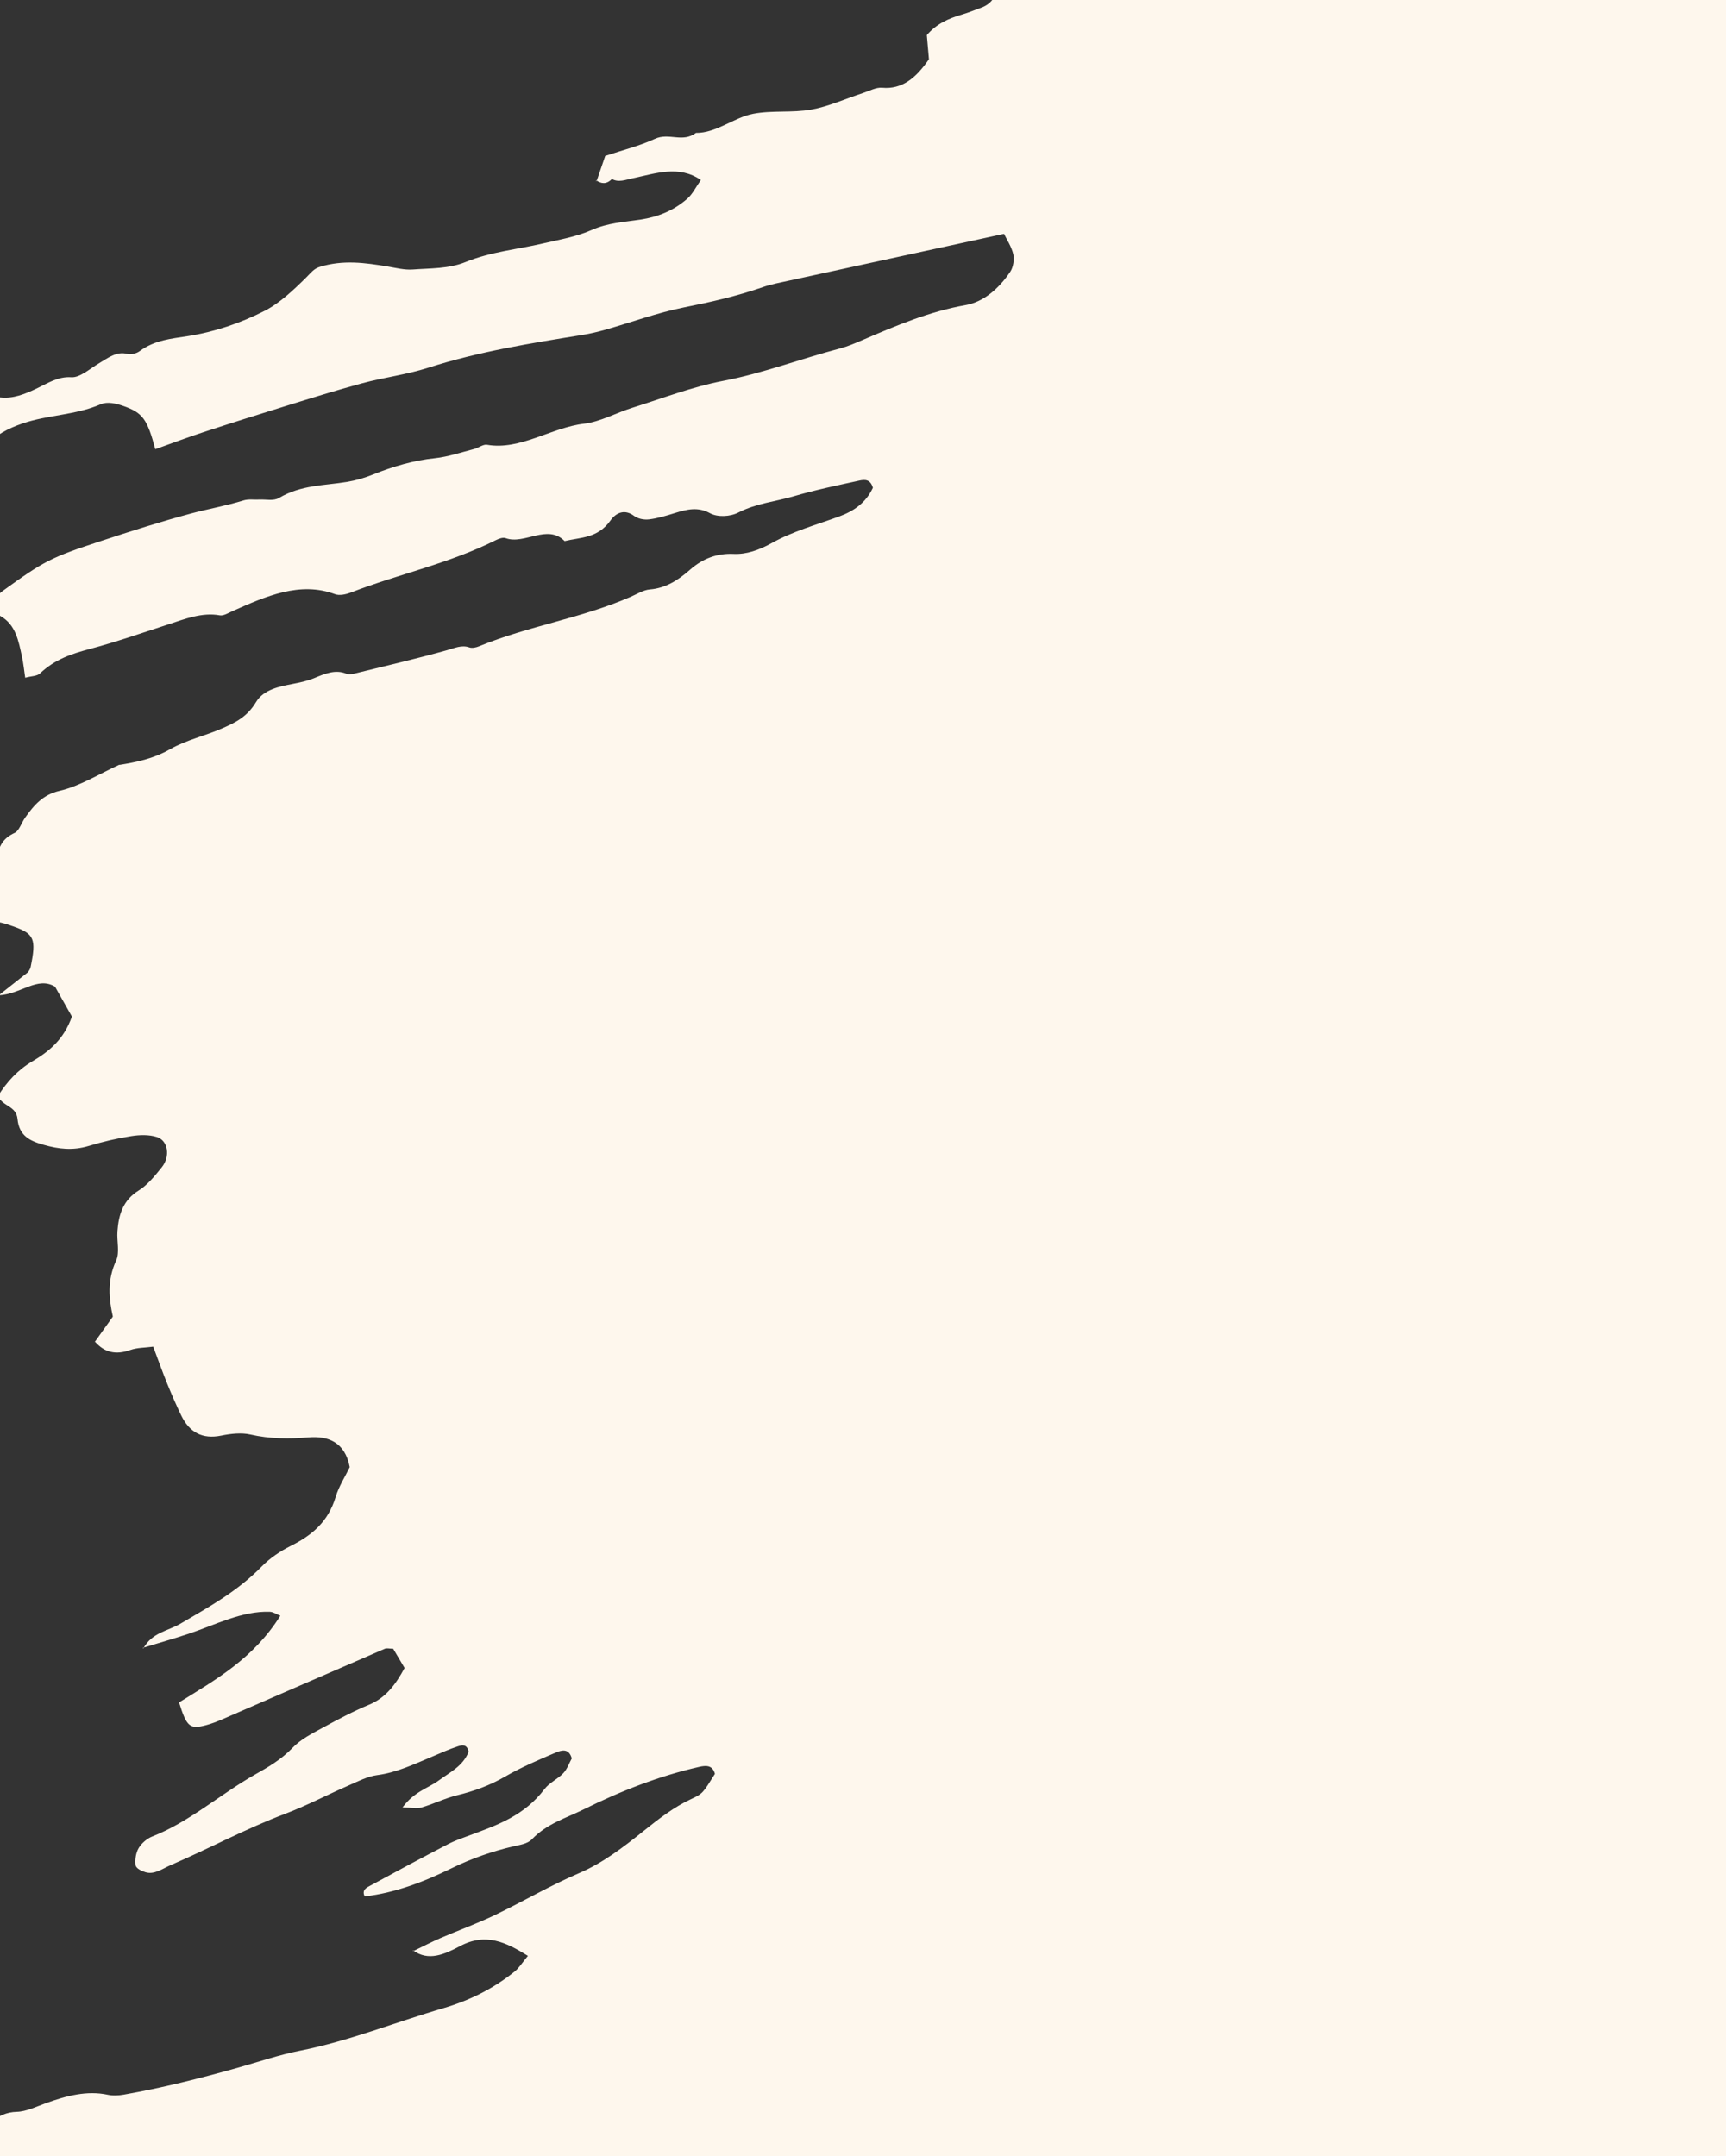 <?xml version="1.0" encoding="UTF-8"?> <svg xmlns="http://www.w3.org/2000/svg" width="3237" height="4044" viewBox="0 0 3237 4044" fill="none"><rect x="0" y="0" width="3237" height="4044" fill="#333333" stroke="none"/> <g clip-path="url(#clip0_510_218)"> <path d="M-215 4376H-98.232C-81.55 4365.37 -64.958 4354.52 -47.738 4345.59C-31.604 4337.25 -13.084 4336.38 -1.041 4348.34C4.788 4354.12 6.189 4365.42 8.162 4376H3448.5V-267.431C3435.47 -265.051 3422.3 -263.581 3408.96 -263.305C3398.77 -263.101 3387.99 -262.568 3378.14 -258.911C3309.46 -233.431 3239.97 -221.132 3169.88 -210.944C3123.38 -204.18 3076.76 -178.9 3031.14 -198.69C3029.5 -199.404 3026.94 -198.609 3025.01 -197.854C2998.54 -187.751 2977.69 -203.357 2954.91 -209.297C2944.74 -211.943 2938.83 -220.711 2944.86 -235.828C2950.08 -238.973 2955.48 -243.801 2961.33 -245.578C3030.63 -266.684 3099.68 -288.524 3170.36 -296.281C3213.39 -300.99 3257.45 -305.503 3299.2 -320.234C3325.54 -329.513 3351.52 -337.61 3378.09 -343.08C3401.54 -347.904 3425.03 -352.342 3448.5 -356.909V-400C3445.6 -399.326 3442.7 -398.637 3439.8 -397.929C3392.95 -386.521 3346.17 -369.009 3299.43 -363.476C3225.41 -354.726 3151.8 -340.643 3078.01 -327.894C3026.89 -319.07 2975.19 -307.15 2924.12 -313.993C2900.15 -317.219 2875.32 -316.219 2851.18 -318.764C2804.31 -323.716 2762.45 -305.47 2723.53 -271.058C2715.13 -276.919 2707.06 -282.58 2697.46 -289.308C2672.24 -271.302 2644.23 -269.813 2619.58 -276.827C2575.1 -289.519 2531.07 -282.63 2485.97 -269.103C2442.74 -256.168 2404.96 -263.386 2373.32 -294.096C2366.16 -301.017 2359.29 -311.142 2350.6 -312.766C2299.64 -322.341 2256.75 -359.996 2193.98 -348.173C2190.63 -345.556 2181.42 -339.297 2173.13 -331.61C2144.56 -304.913 2116.89 -276.027 2079.29 -299.934C2075.25 -302.495 2067.24 -297.674 2061.05 -296.72C2042.7 -293.898 2024.35 -291.301 2007.82 -288.884C2007.65 -273.682 2007.43 -258.514 2007.26 -243.022C1963.57 -228.28 1923.69 -212.443 1883.25 -202.187C1863.82 -197.252 1843.43 -190.364 1822.52 -198.116C1809.57 -202.915 1792.01 -195.351 1776.73 -193.346C1777.47 -174.947 1776.62 -160.886 1779.01 -147.979C1781.68 -133.539 1806.44 -137.713 1801.1 -113.981C1775.48 -85.951 1750.72 -114.736 1722.77 -105.599C1713.79 -96.332 1703 -85.145 1687.32 -68.984C1706.07 -63.368 1719.7 -59.284 1736.23 -54.316C1720.61 -39.528 1709.19 -28.688 1697.71 -17.854L1698.4 -18.166C1718.79 -19.671 1739.13 -21.192 1758.78 -22.663C1820.19 -77.177 1820.02 -71.244 1870.86 -33.97C1870.81 -10.295 1861.55 6.656 1840.13 14.475C1828.09 18.859 1816.1 23.798 1803.94 27.337C1779.18 34.525 1755.89 44.861 1738.22 65.889C1739.64 82.517 1741 98.02 1742.14 111.12C1717.65 146.747 1691.47 167.969 1654.31 164.539C1643.01 163.51 1630.23 170.642 1618.18 174.549C1586.03 185.06 1553.99 199.752 1521.67 205.515C1485.37 211.971 1448.62 206.554 1412.43 213.471C1376.41 220.353 1343.24 249.791 1305.29 249.258C1280.01 268.338 1254.56 248.218 1228.2 260.416C1199.52 273.709 1169.12 281.023 1135.04 292.444C1130.67 305.186 1124.65 322.887 1118.57 340.587L1118 338.089C1127.37 344.579 1136.92 346.21 1147.08 336.22C1147.08 334.466 1147.08 332.717 1147.03 330.961C1146.86 332.331 1146.63 333.693 1146.46 335.068C1159.69 343.245 1173.21 337.111 1187.87 334.063C1229.68 325.346 1273.25 309.316 1314.44 337.595C1305.23 350.644 1298.87 363.948 1289.33 372.353C1263.08 395.568 1232.86 407.016 1201.39 411.808C1170.6 416.482 1140.32 417.81 1109.48 431.422C1080.28 444.319 1048.98 449.412 1018.47 456.556C969.96 467.943 921.28 471.842 872.82 491.571C841.69 504.234 807.09 502.996 774.202 505.437C758.24 506.618 742.448 502.371 726.768 499.776C684.903 492.865 643.092 486.93 599.182 500.685C588.615 504.012 582.991 511.691 575.095 519.578C550.838 543.654 524.764 568.448 496.303 582.985C450.233 606.46 401.834 622.54 352.582 630.34C321.792 635.22 290.662 637.46 261.975 658.54C255.555 663.25 245.501 665.55 238.626 663.76C218.517 658.49 202.669 671.26 185.57 681.42C168.528 691.53 149.667 708.61 133.875 707.51C108.88 705.78 89.225 718.89 68.15 728.93C46.052 739.41 24.351 747.91 1.344 745.44C-13.54 743.83 -25.98 748.33 -38.706 760.91C-48.135 770.24 -61.428 774.31 -72.847 781.14C-113.519 805.47 -119.768 842.73 -87.162 883.9C-68.358 869.36 -46.998 856.76 -30.069 838.73C-8.427 815.68 15.432 803.34 42.301 794.19C90.758 777.66 140.749 779.02 189.035 758.14C201.419 752.79 217.78 756.72 230.56 761.16C268.052 774.1 276.12 786.32 291.231 842.46C321.167 831.82 351.104 820.51 381.269 810.61C431.771 794.01 482.443 777.99 533.114 762.34C581.855 747.28 630.652 731.9 679.62 718.73C720.577 707.71 762.33 702.73 802.89 689.75C898.89 659.06 995.64 643.72 1092.49 628.13C1106.86 625.82 1121.24 622.39 1135.5 618.35C1184.58 604.36 1233.37 586.341 1282.68 576.562C1332.33 566.709 1381.47 555.603 1430.27 538.635C1446.46 533.03 1463.1 529.968 1479.58 526.369C1612.96 497.248 1746.34 468.277 1882.96 438.56C1888.25 449.679 1896.82 462.223 1900.34 476.886C1902.56 486.278 1900.34 501.241 1894.78 509.492C1873.25 541.616 1844.28 566.404 1810.99 572.224C1744.3 583.854 1680.96 610.44 1617.39 637.84C1603.59 643.79 1589.61 649.81 1575.46 653.52C1502.3 672.71 1430.32 700.27 1356.25 714.34C1299.16 725.18 1242.63 746.99 1186 764.73C1155.6 774.24 1125.5 791.19 1095.33 794.66C1034.04 801.71 975.7 845.06 913.27 834.14C906.22 832.91 897.42 840.01 889.24 842.09C864.81 848.37 840.21 856.83 815.79 859.36C776.135 863.48 737.848 874.51 699.616 889.95C683.823 896.34 667.349 901.07 651.102 903.77C608.214 910.87 564.982 909.22 523.229 933.94C513.061 939.96 499.143 936.3 486.931 936.94C476.706 937.48 466.196 935.57 456.424 938.61C423.932 948.72 390.87 954.33 358.659 962.96C302.137 978.13 245.501 996.21 189.205 1014.74C94.735 1045.81 83.033 1052.04 5.49 1108.03C-15.414 1123.11 -18.879 1144.06 1.4 1155.78C29.521 1171.99 34.804 1201.96 41.337 1232.31C43.95 1244.56 45.2 1257.35 47.245 1271.11C59.174 1267.86 69.285 1268.47 75.08 1262.98C102.972 1236.52 134.499 1226.16 167.903 1217.3C216.926 1204.3 265.553 1187.39 314.237 1171.5C346.731 1160.9 378.827 1147.99 412.229 1154.06C419.103 1155.31 427.851 1149.85 435.463 1146.45C499.201 1118.02 562.654 1089.99 628.323 1114.4C636.786 1117.55 648.717 1114.85 658.317 1111.16C748.526 1076.31 841.8 1057.22 930.25 1012.9C935.88 1010.09 943.38 1007.49 948.32 1009.29C983.76 1022.14 1026.48 981.91 1058.92 1014.82C1088.97 1007.5 1120.84 1010.02 1144.98 976.07C1156.34 960.14 1172.65 955.12 1189.12 967.52C1196.51 973.05 1207.75 975.25 1217.3 974.11C1233.6 972.16 1250.02 967.08 1266.21 962.06C1288.82 955.07 1309.21 950.24 1331.48 962.5C1345.57 970.22 1369.09 969.29 1384.88 961.2C1418.85 943.78 1453.84 940.94 1488.15 930.87C1528.94 918.89 1570.18 910.39 1611.37 901.4C1621.02 899.28 1632.33 898.15 1637.05 914.87C1623.58 943.59 1600.63 958.86 1573.36 968.81C1531.1 984.27 1487.36 996.22 1447.37 1018.51C1422.88 1032.16 1399.36 1039.94 1375.96 1038.89C1345.17 1037.52 1318.41 1047.06 1293.76 1068.84C1270.75 1089.13 1247.23 1103.31 1218.66 1105.51C1206.79 1106.44 1194.52 1114.23 1182.59 1119.44C1089.43 1159.98 991.89 1173.67 898.38 1212.15C892.59 1214.53 885.32 1216.05 880.09 1214.21C865.66 1209.16 852.54 1215.53 838.11 1219.55C781.419 1235.37 724.44 1248.7 667.52 1262.64C661.498 1264.11 654.455 1265.64 649.398 1263.53C628.892 1255.01 608.839 1263.76 589.013 1271.92C575.379 1277.53 562.029 1280.08 548.168 1282.83C524.821 1287.45 494.486 1292.88 480.171 1316.77C463.355 1344.73 441.201 1355.19 417.91 1365.53C385.245 1380.08 350.252 1387.34 318.951 1405.18C287.253 1423.27 255.613 1429.48 222.949 1434.78C224.255 1436.03 225.562 1437.28 226.924 1438.54C225.96 1437.08 224.994 1435.64 224.027 1434.19C186.592 1451.21 149.667 1474.51 111.55 1483.27C80.874 1490.34 64.116 1509.42 46.903 1533.8C40.314 1543.2 35.712 1558.27 27.817 1561.94C4.639 1572.65 -3.768 1588.12 -5.984 1615.3C-7.347 1632.06 -19.333 1649.85 -28.649 1665.78C-40.465 1686.07 -41.773 1704.87 -34.784 1723.96C-21.889 1726.22 -9.847 1727.94 2.027 1730.53C9.866 1732.26 17.477 1734.98 25.089 1737.65C64.286 1751.46 68.32 1760.9 57.412 1813.87C56.56 1817.99 53.38 1821.78 52.585 1823.28C35.541 1836.77 20.318 1848.75 -2.461 1866.74C39.065 1864.79 70.024 1830.58 103.199 1850.56C113.822 1869.41 124.957 1889.17 134.841 1906.64C119.559 1949.94 91.611 1972.28 60.65 1990.57C33.781 2006.46 12.877 2028.77 -3.881 2055.83C5.605 2075.89 30.543 2073.84 32.871 2098.9C35.939 2130.88 56.787 2140.02 81.953 2147.18C109.788 2155.12 136.602 2158.3 166.256 2149.29C192.671 2141.26 219.539 2135.01 246.296 2130.81C262.258 2128.29 279.527 2127.88 294.184 2132.49C315.316 2139.11 319.747 2168.97 303.501 2189.15C290.548 2205.25 276.574 2222.63 260.27 2232.69C230.787 2250.84 222.436 2277.94 220.221 2309.63C218.915 2328.06 224.823 2349.13 217.779 2364.28C200.566 2401.62 204.258 2436.07 211.645 2469.36C198.692 2487.49 187.841 2502.7 176.991 2517.9L177.901 2516.1C195.624 2536.72 217.211 2541.55 244.08 2532.04C257.373 2527.33 271.632 2527.84 287.311 2525.73C296.741 2550.74 304.751 2573.32 313.668 2595.35C321.849 2615.42 330.485 2635.24 339.8 2654.55C355.309 2686.74 379.678 2699.62 414.786 2692.53C433.077 2688.83 452.675 2686.65 469.831 2690.54C505.563 2698.65 541.352 2698.98 578.731 2695.89C614.803 2692.9 647.012 2704.33 655.875 2751.65C647.297 2769.5 635.48 2787.69 629.516 2807.46C615.03 2855.75 583.388 2880.37 544.703 2899.71C525.672 2909.22 506.472 2922.08 490.85 2938C445.064 2984.82 391.494 3014.09 338.323 3045.29C314.578 3059.21 284.981 3061.74 268.621 3092.06L268.223 3090.42C296.627 3081.76 325.145 3073.71 353.434 3064.31C403.935 3047.49 453.357 3021.15 505.961 3022.94C512.494 3023.17 518.571 3027.54 525.787 3030.33C475.286 3110.86 403.992 3150.69 335.824 3192.94C350.139 3239.01 355.933 3243.73 386.665 3235.57C396.891 3232.86 407.003 3228.9 416.944 3224.6C518.571 3180.53 620.142 3136.23 721.77 3092.28C725.348 3090.72 729.724 3092.18 737.392 3092.28C743.471 3102.59 750.799 3114.95 758.752 3128.35C741.709 3160.07 723.02 3184.42 692.515 3197.11C662.578 3209.54 633.265 3225.07 604.236 3240.95C585.036 3251.47 564.301 3261.81 548.849 3277.92C527.376 3300.27 502.894 3314.31 478.239 3328.24C413.309 3364.95 354.684 3417.45 285.721 3444.3C276.233 3447.99 265.78 3456.61 260.157 3465.97C254.874 3474.78 252.715 3488.5 254.306 3498.35C255.328 3504.43 265.441 3509.08 272.484 3511.31C289.299 3516.64 304.524 3504.8 320.428 3497.96C392.005 3467.13 461.708 3429.45 534.307 3402.04C574.471 3386.86 613.554 3366.28 653.318 3348.9C671.098 3341.13 689.391 3331.61 707.399 3329.29C743.358 3324.68 776.704 3308.8 810.62 3294.58C826.58 3287.89 842.43 3280.55 858.67 3275.37C865.78 3273.1 875.72 3270.22 878.9 3285.52C868.16 3312.5 844.42 3323.52 823.06 3339.16C802.72 3354.06 777.043 3359.84 755.002 3389.8C771.647 3390.13 781.418 3392.67 790.51 3390.02C812.95 3383.47 834.87 3372.52 857.37 3367.05C888.39 3359.49 917.98 3348.97 947.24 3332.07C977.69 3314.47 1009.72 3300.92 1041.54 3287.33C1052.73 3282.53 1066.82 3278.03 1072.33 3297.96C1067.5 3306.75 1063.58 3318.2 1056.48 3325.67C1045.74 3336.95 1030.46 3343.32 1021.14 3355.55C983.08 3405.47 932.58 3423.02 882.14 3441.73C867.99 3446.97 853.68 3451.82 840.1 3458.87C791.42 3484.17 742.96 3510.11 694.673 3536.41C688.027 3540.01 677.916 3544.39 683.937 3556.72C740.29 3550.41 794.54 3529.68 847.37 3503.78C885.03 3485.32 923.09 3472.31 962.23 3463.05C974.33 3460.2 989.16 3458.41 997.57 3449.66C1026.26 3419.81 1061.7 3409.97 1094.65 3393.58C1165.09 3358.56 1237.18 3330.67 1311.26 3313.86C1323.87 3310.98 1336.31 3310.14 1340.8 3326.94C1318.02 3363.21 1318.19 3363.94 1296.09 3374.23C1264.22 3389.06 1235.87 3410.94 1207.58 3433.64C1169.01 3464.56 1130.33 3494.24 1085.68 3513.29C1032.16 3536.14 980.53 3566.63 927.58 3592C894.35 3607.94 860.04 3620.27 826.29 3634.83C808.97 3642.33 791.98 3651.2 774.886 3659.44L774.429 3657.79C803.17 3679.04 833.05 3665.77 862.76 3649.98C910.99 3624.36 949 3642.72 990.07 3668.26C979.62 3680.8 973.31 3691.19 964.9 3697.92C923.78 3730.9 878.67 3752.53 831.41 3766.39C741.879 3792.63 653.716 3828.22 562.938 3846.1C524.082 3853.74 485.51 3866.9 446.882 3877.83C375.588 3897.96 304.182 3915.9 232.322 3928.56C222.21 3930.35 211.53 3930.84 201.986 3928.81C163.074 3920.52 124.615 3930.68 85.986 3944.56C67.922 3951.03 49.29 3960.36 31.565 3960.76C-6.609 3961.6 -29.559 3989.97 -54.383 4018C-76.766 4043.26 -82.276 4071.31 -78.811 4105.55C-58.758 4113.7 -39.272 4124.95 -33.081 4150.81C-27.287 4174.71 -19.731 4198.61 -18.653 4223.55C-17.516 4249.45 -27.741 4275.75 -48.816 4292.15C-75.061 4312.65 -99.659 4338.67 -134.311 4338.03C-145.161 4337.83 -157.318 4347.88 -168.622 4353.97C-180.211 4360.17 -191.289 4371.23 -202.82 4373.24C-206.953 4373.96 -211.01 4374.89 -215 4376ZM957.46 3245.16C954.51 3242.36 952.18 3239.35 949.17 3237.58C948.03 3236.91 945.36 3239.09 943.43 3239.97C944.96 3243.07 945.87 3247.69 948.32 3248.8C950.36 3249.74 954.17 3246.6 957.46 3245.16ZM2421.66 -121.147L2418.37 -122.954L2418.03 -117.899L2421.66 -121.147ZM2676.73 -58.581C2663.09 -83.652 2650.2 -82.096 2636.68 -70.936C2632.64 -67.632 2628.67 -59.023 2629.46 -54.429C2630.31 -49.364 2637.08 -41.97 2640.48 -42.857C2651.45 -45.702 2662.07 -51.902 2676.73 -58.581ZM2351.96 -105.474C2333.33 -111.205 2314.69 -117.883 2294.76 -96.769C2325.83 -89.869 2325.83 -89.87 2351.96 -105.474ZM2825.79 -125.611C2803.86 -141.92 2778.47 -127.611 2755.63 -129.433C2743.87 -130.376 2726.66 -130.796 2725.18 -114.276C2723.2 -92.386 2742.22 -107.882 2751.03 -104.589C2778.07 -94.482 2801.36 -104.162 2825.79 -125.611ZM2319.92 -28.262C2326.23 -17.881 2329.01 -9.064 2334.69 -4.77C2362.3 16.07 2394.85 13.601 2428.02 6.139C2442.23 2.942 2458.3 -7.275 2470.17 -3.815C2495.23 3.499 2519.03 -7.956 2543.29 -11.278C2546.86 -11.773 2550.44 -15.872 2552.94 -17.586C2558.28 -31.317 2563.17 -43.918 2569.3 -59.609C2558.23 -63.914 2549.53 -70.887 2540.62 -70.136C2503.98 -67.099 2467.28 -61.784 2430.58 -57.172C2405.93 -54.077 2381.22 -52.061 2356.73 -46.928C2345.43 -44.554 2334.52 -35.9 2319.92 -28.262ZM2069.63 391.508C2085.71 428.584 2085.93 428.078 2097.18 433.165C2156.72 460.042 2220.4 445.375 2283.51 432.235C2296.8 429.463 2310.15 417.628 2322.08 407.669C2331.06 400.161 2335.09 388.275 2329.86 376.596C2326.4 368.917 2322.08 361.796 2316.46 351.235C2278.56 353.194 2240.05 351.779 2201.76 358.06C2159.73 364.977 2117.86 378.957 2069.63 391.508ZM1833.03 60.03C1829.05 87.718 1839.45 99.615 1853.19 101.954C1901.31 110.12 1951.41 113.521 1998.39 84.373C2028.96 65.367 2059.23 57.882 2087.75 65.037C2126.78 74.816 2159.95 55.912 2194.38 38.337C2201.71 34.611 2208.3 26.514 2213.41 18.977C2216.93 13.77 2220.51 3.589 2218.52 0.023C2214.94 -6.332 2207.05 -13.925 2201.08 -13.044C2141.66 -4.15 2082.24 6.44 2022.82 16.355C2012.77 18.036 2002.65 19.676 1992.71 19.836C1938.63 20.705 1886.43 38.059 1833.03 60.03ZM2543.12 -150.477C2544.59 -151.675 2546.01 -152.88 2547.49 -154.084C2546.07 -152.567 2544.71 -151.039 2543.34 -149.518C2541.92 -149.552 2540.5 -149.586 2539.08 -149.62C2540.39 -149.905 2541.75 -150.199 2543.12 -150.477Z" fill="#FEF7ED"></path> </g> <defs> <clipPath id="clip0_510_218"> <rect width="3664" height="4776" fill="white" transform="translate(-215 -400)"></rect> </clipPath> </defs> </svg> 